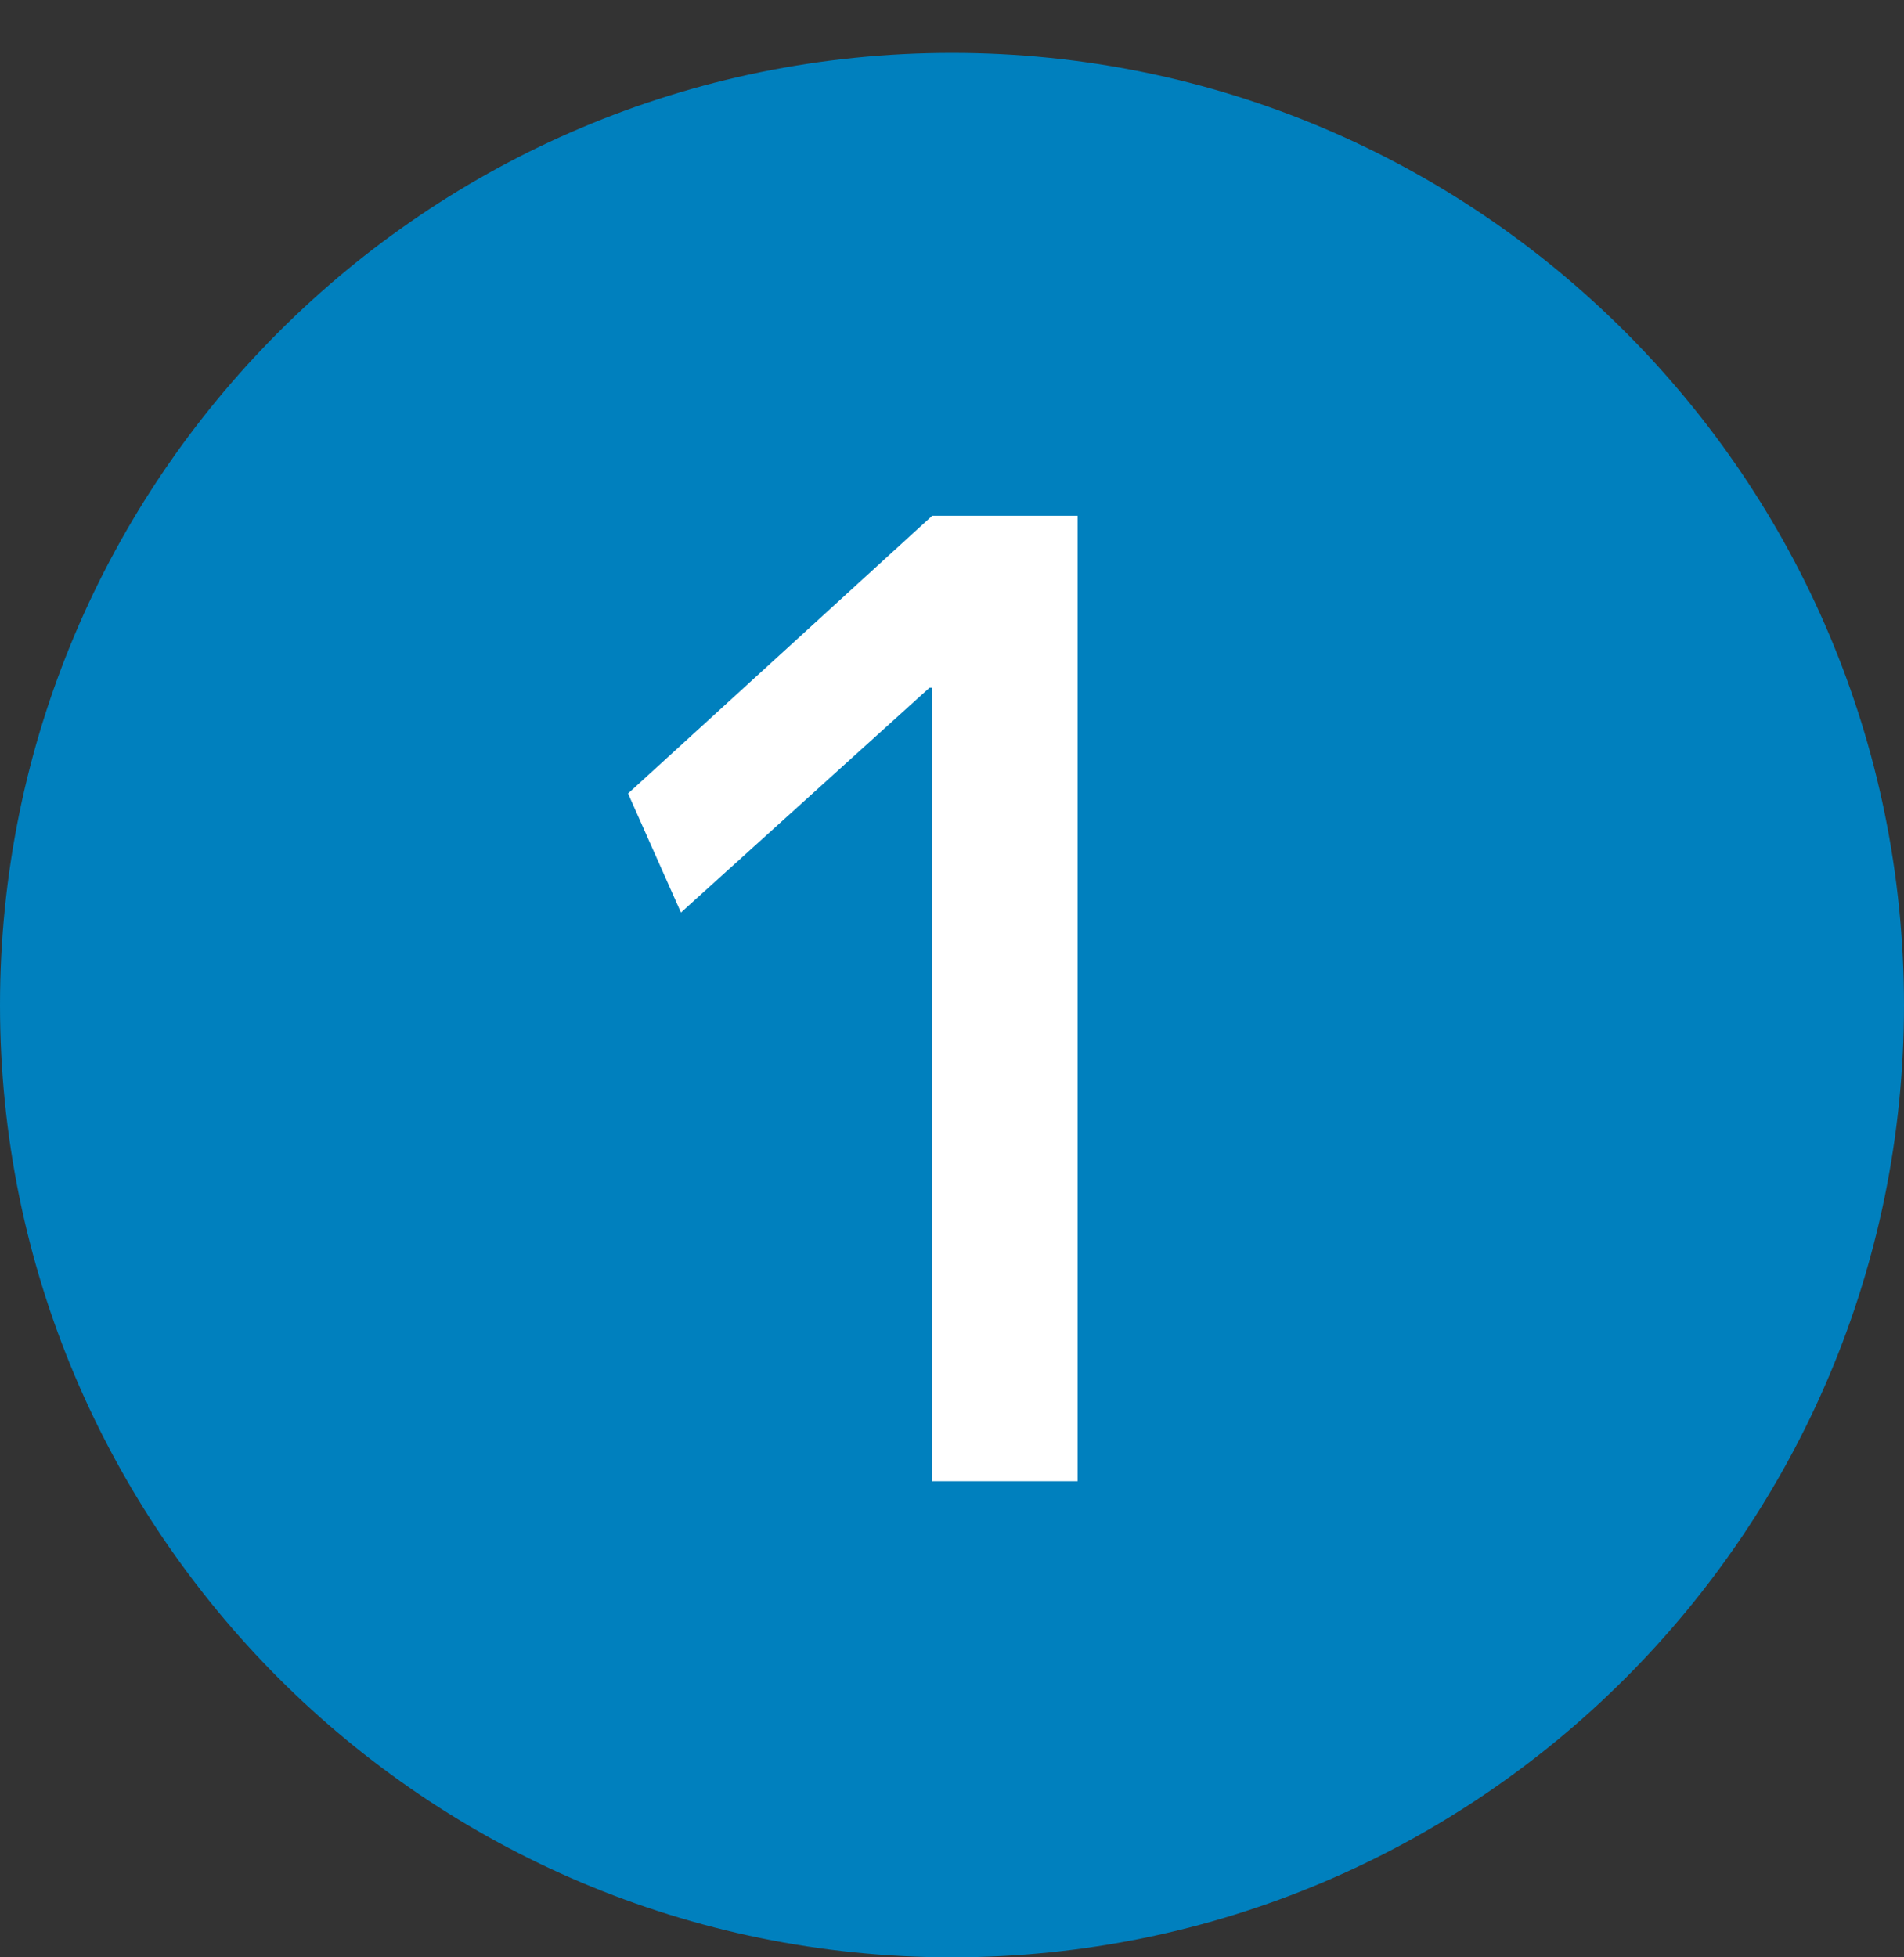 <svg width="36" height="37" viewBox="0 0 36 37" fill="none" xmlns="http://www.w3.org/2000/svg">
<rect x="0" y="0" width="36" height="37" fill="#333333" stroke="none"/>
<path d="M18 37C27.941 37 36 28.941 36 19C36 9.059 27.941 1 18 1C8.059 1 0 9.059 0 19C0 28.941 8.059 37 18 37Z" fill="#0080BE"/>
<path d="M17.625 28V13H17.575L12.875 17.25L11.875 15L17.625 9.75H20.375V28H17.625Z" fill="white"/>
</svg>
